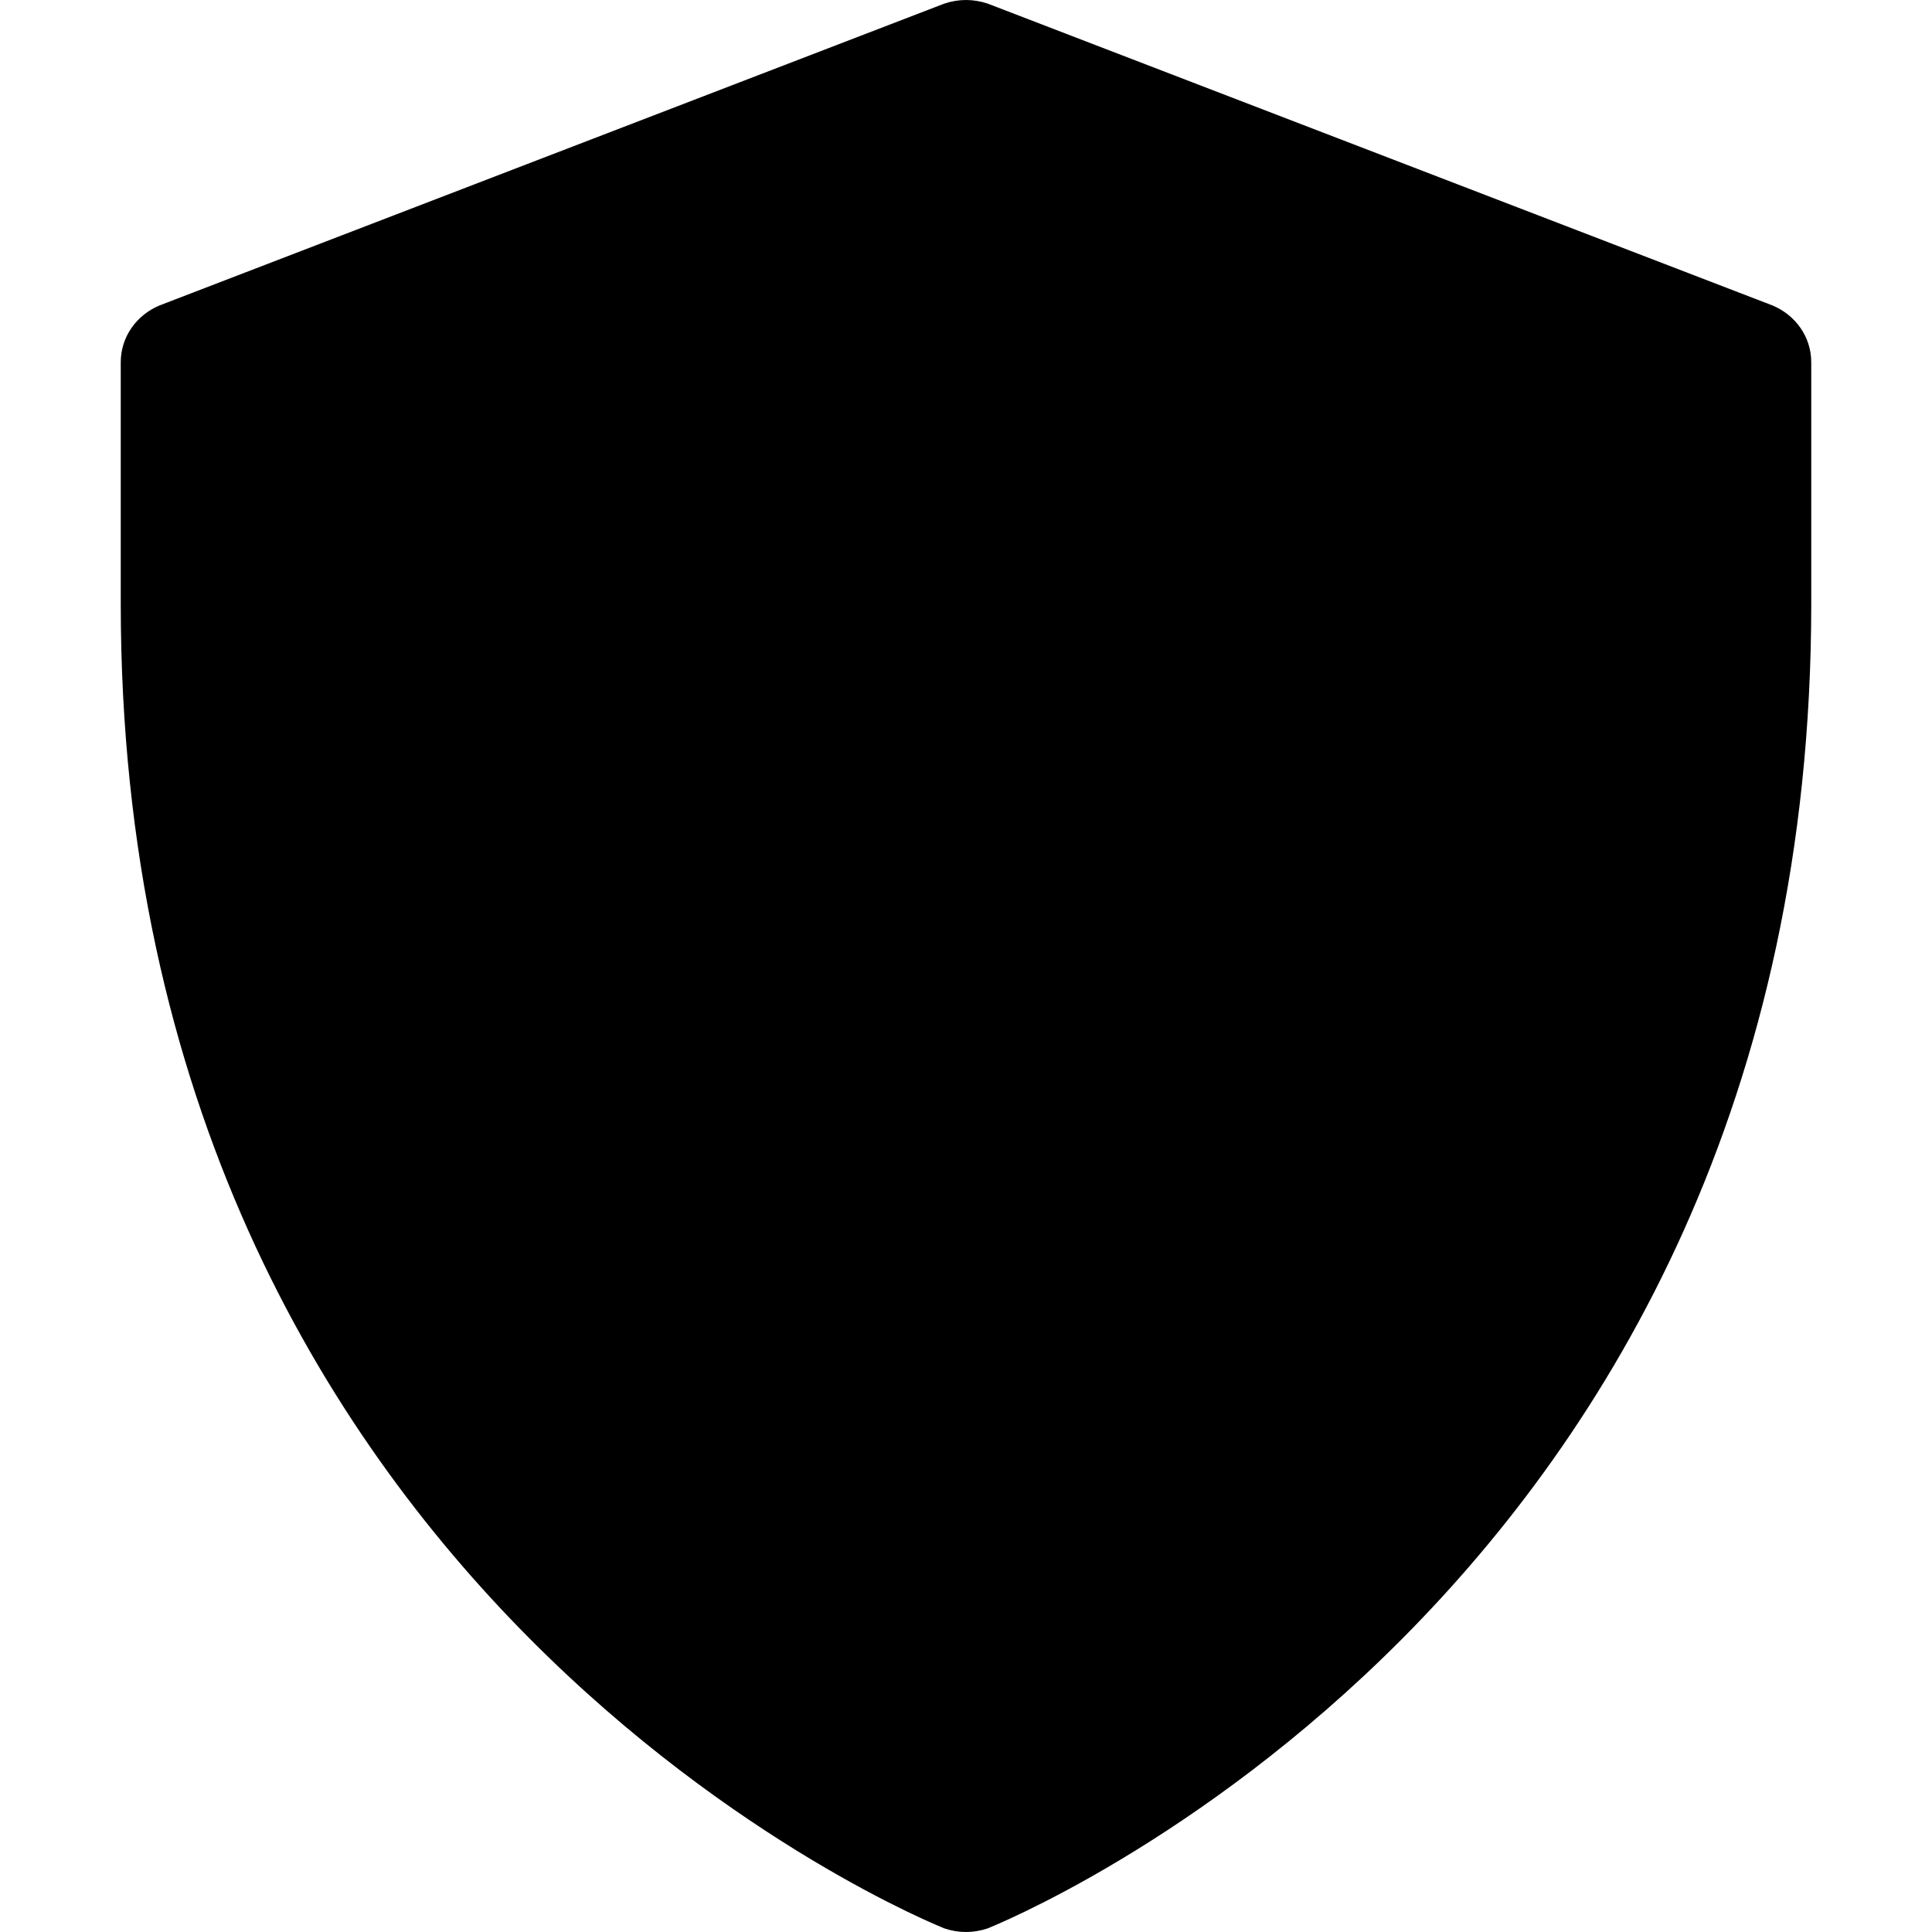 <svg xmlns="http://www.w3.org/2000/svg" width="16" height="16" focusable="false" viewBox="0 0 16 16">
  <path fill="currentColor" d="M8 16c-.06 0-.12-.01-.18-.03C7.75 15.94 1 13.25 1 5V3c0-.21.13-.39.32-.47l6.5-2.5c.12-.04.24-.04.36 0l6.5 2.5c.19.08.32.26.32.47v2c0 8.25-6.75 10.94-6.82 10.97-.06.02-.12.03-.18.03z"/>
</svg>
